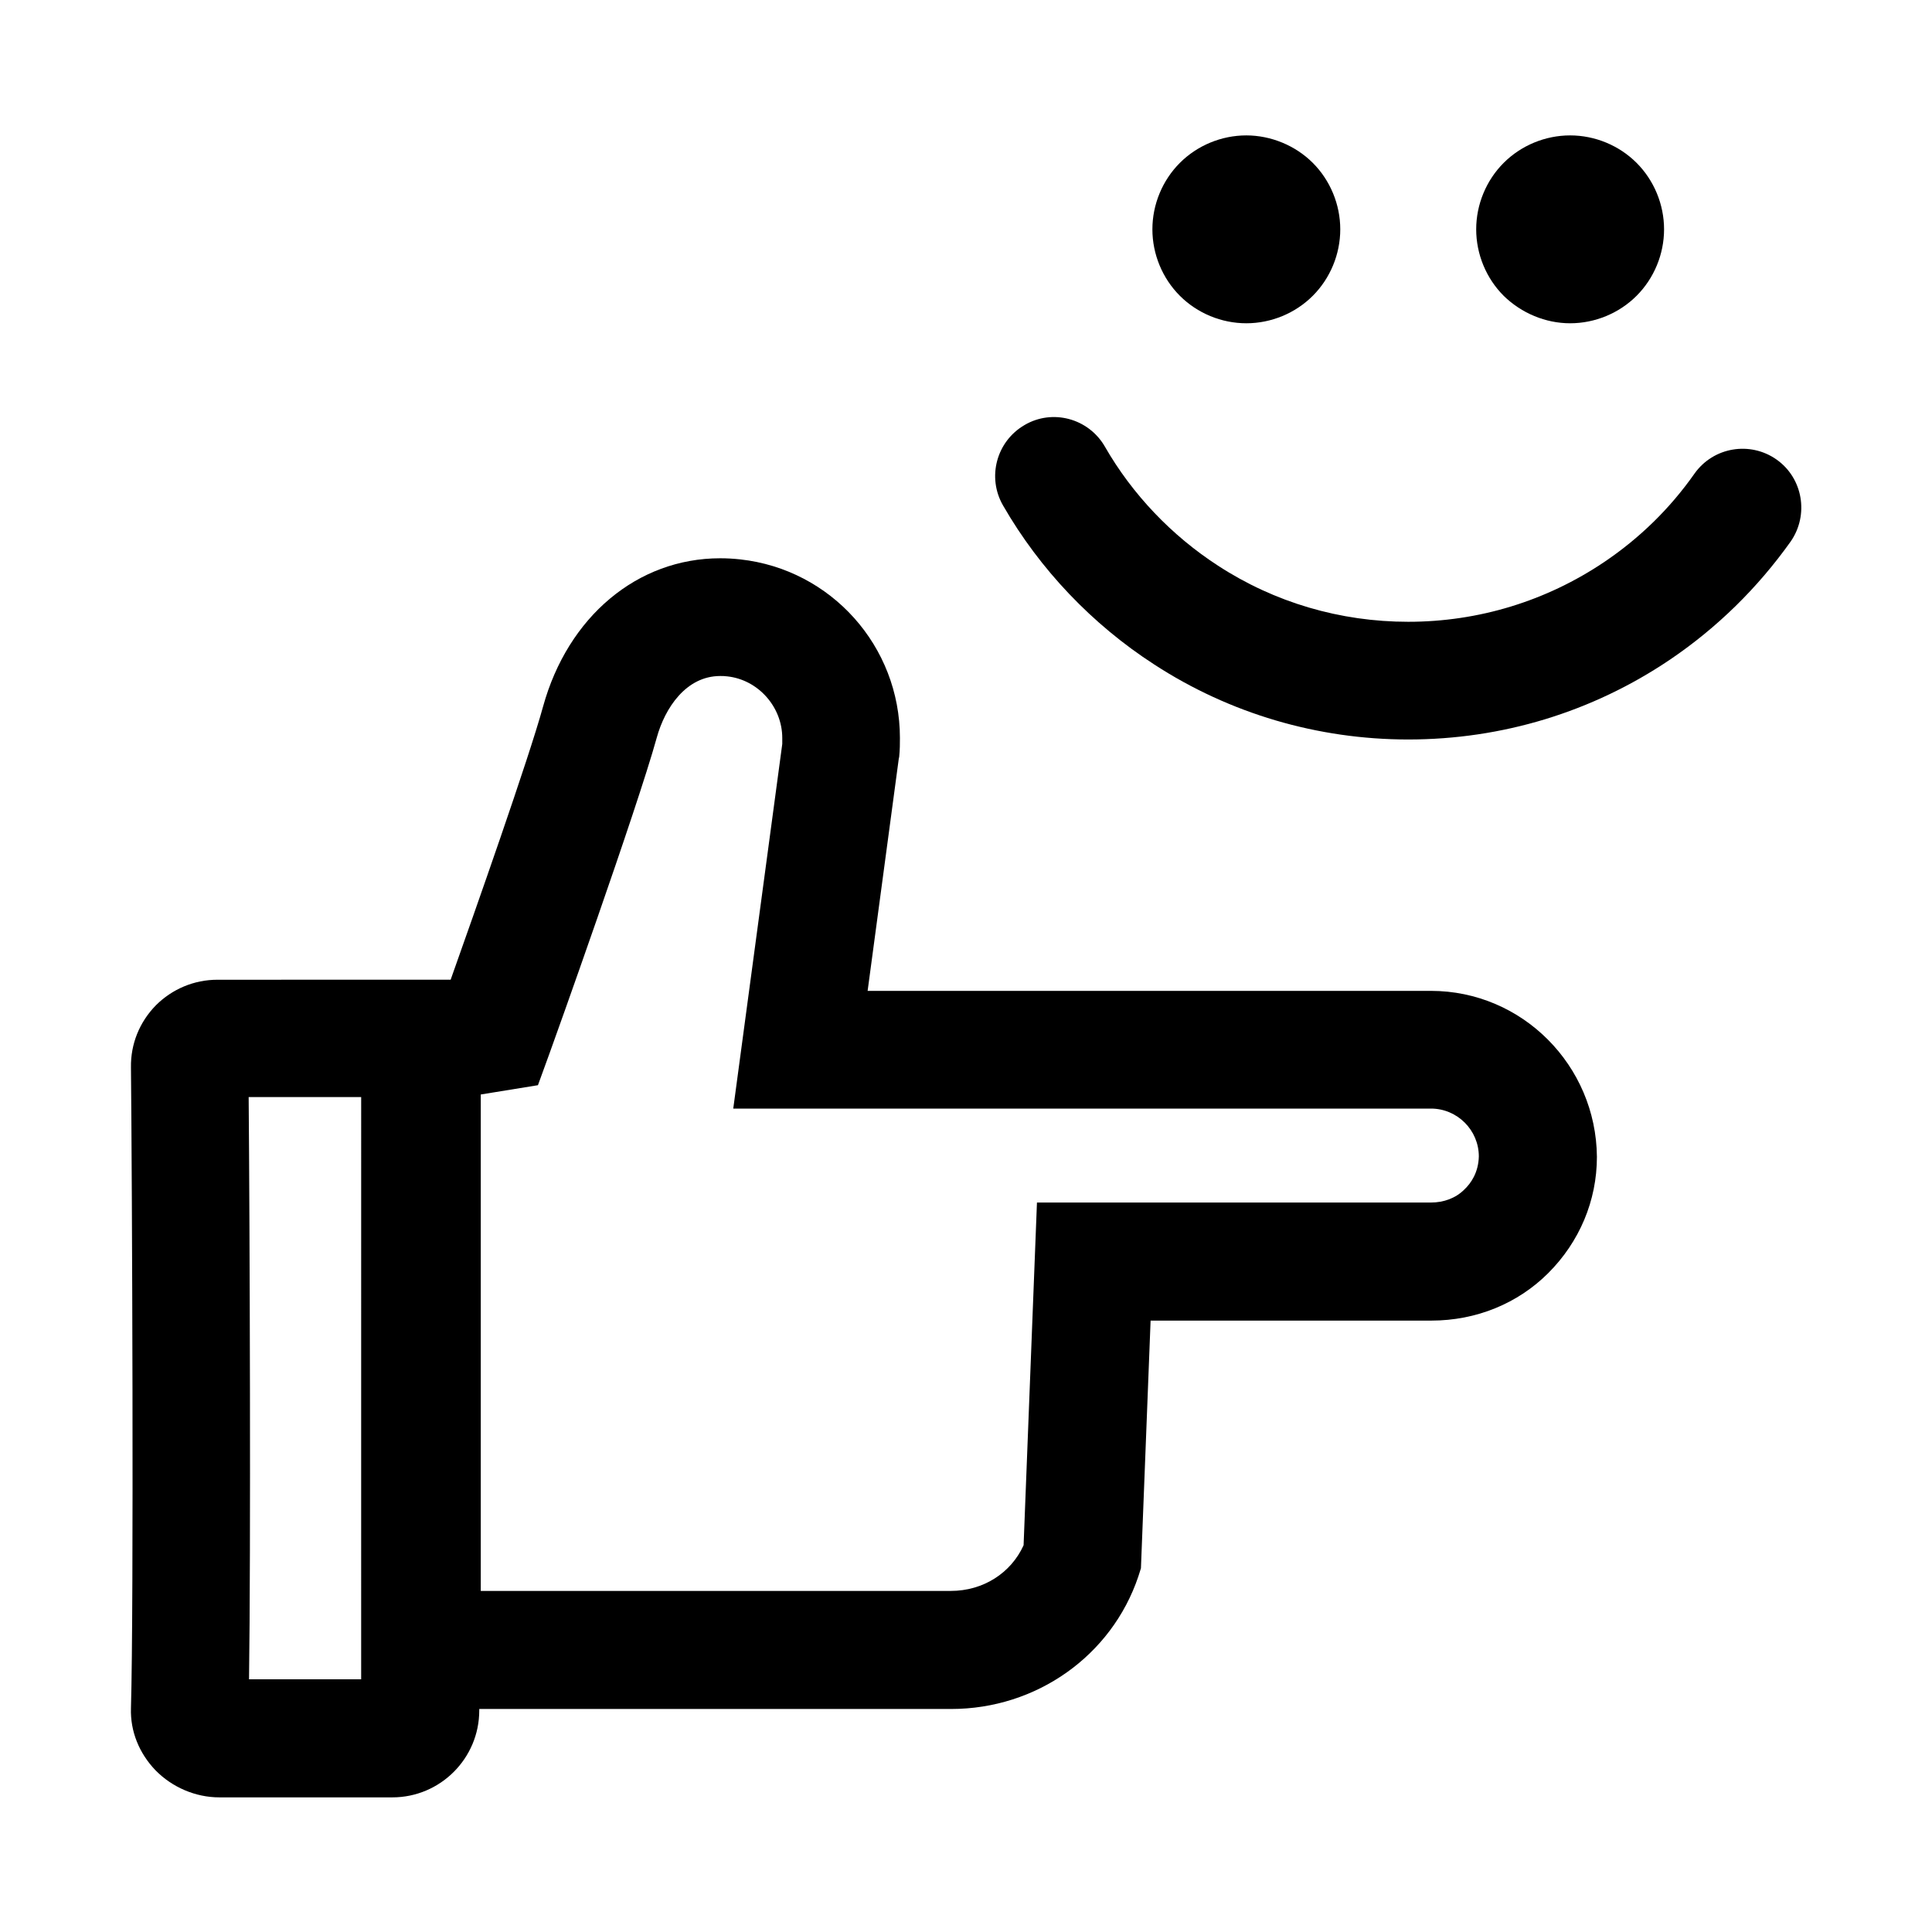 <?xml version="1.0" encoding="UTF-8"?>
<!-- Uploaded to: ICON Repo, www.svgrepo.com, Generator: ICON Repo Mixer Tools -->
<svg fill="#000000" width="800px" height="800px" version="1.1" viewBox="144 144 512 512" xmlns="http://www.w3.org/2000/svg">
 <g>
  <path d="m523.2 406.59h-149.27l8.266-61.598 0.098-0.395c0.195-1.969 0.195-3.543 0.195-5.019 0-24.305-18.203-44.672-42.312-47.332-1.77-0.195-3.543-0.297-5.312-0.297-21.941 0-40.344 15.449-46.938 39.262-3.836 13.973-18.105 54.414-24.5 72.422l-61.793 0.008c-6.199 0-12.004 2.461-16.336 6.789-4.328 4.43-6.691 10.234-6.594 16.434 0.297 28.734 0.789 142.78 0 169.84-0.195 6.102 2.164 11.906 6.496 16.434 4.43 4.527 10.629 7.184 16.926 7.184h45.855c12.695 0 23.027-10.332 23.027-23.027v-0.395h125.07c22.535 0 42.508-14.07 49.594-35.129l0.688-2.164 2.559-65.633h74.391c11.906 0 22.926-4.527 30.996-12.594 8.266-8.266 12.891-19.188 12.891-30.801-0.199-24.207-19.781-43.988-43.988-43.988zm-283.49 182.44h-29.715c0.492-34.047 0.195-119.55-0.098-154.29h29.816zm292.35-129.79c-2.262 2.262-5.41 3.445-8.855 3.445h-104.4l-3.543 90.824c-3.344 7.379-10.727 12.102-19.285 12.102h-124.57v-131.56l15.152-2.461 3.148-8.66c0.984-2.656 23.027-64.254 28.34-83.445 2.164-7.871 7.773-16.336 16.828-16.336 0.59 0 1.18 0 1.871 0.098 8.168 0.887 14.562 8.07 14.562 16.336v1.574l-12.988 96.629h184.89c6.988 0 12.695 5.707 12.695 12.695-0.105 4.234-2.07 7.086-3.844 8.758z"/>
  <path d="m614.8 265.78c-6.988-4.922-16.727-3.344-21.746 3.738-6.496 9.25-14.562 17.121-23.91 23.418-15.352 10.332-33.258 15.844-51.957 15.844-18.008 0-35.426-5.117-50.383-14.859-12.301-7.969-22.73-18.895-30.012-31.586-4.328-7.477-13.875-10.035-21.254-5.707-7.477 4.328-10.035 13.875-5.707 21.352 9.742 16.926 23.617 31.488 40.051 42.117 19.977 12.988 43.297 19.875 67.305 19.875 24.895 0 48.805-7.281 69.371-21.156 12.496-8.461 23.223-18.992 31.98-31.293 4.922-7.082 3.25-16.824-3.738-21.742z"/>
  <path d="m474.29 229.67c6.594 0 12.988-2.656 17.613-7.281s7.281-11.02 7.281-17.613-2.656-12.988-7.281-17.613-11.121-7.281-17.613-7.281c-6.594 0-12.988 2.656-17.613 7.281s-7.281 11.02-7.281 17.613 2.656 12.988 7.281 17.613 11.023 7.281 17.613 7.281z"/>
  <path d="m560.1 229.67c6.594 0 12.988-2.656 17.613-7.281s7.281-11.02 7.281-17.613-2.656-12.988-7.281-17.613-11.02-7.281-17.613-7.281-12.988 2.656-17.613 7.281-7.281 11.02-7.281 17.613 2.656 12.988 7.281 17.613c4.723 4.625 11.117 7.281 17.613 7.281z"/>
 </g>
</svg>